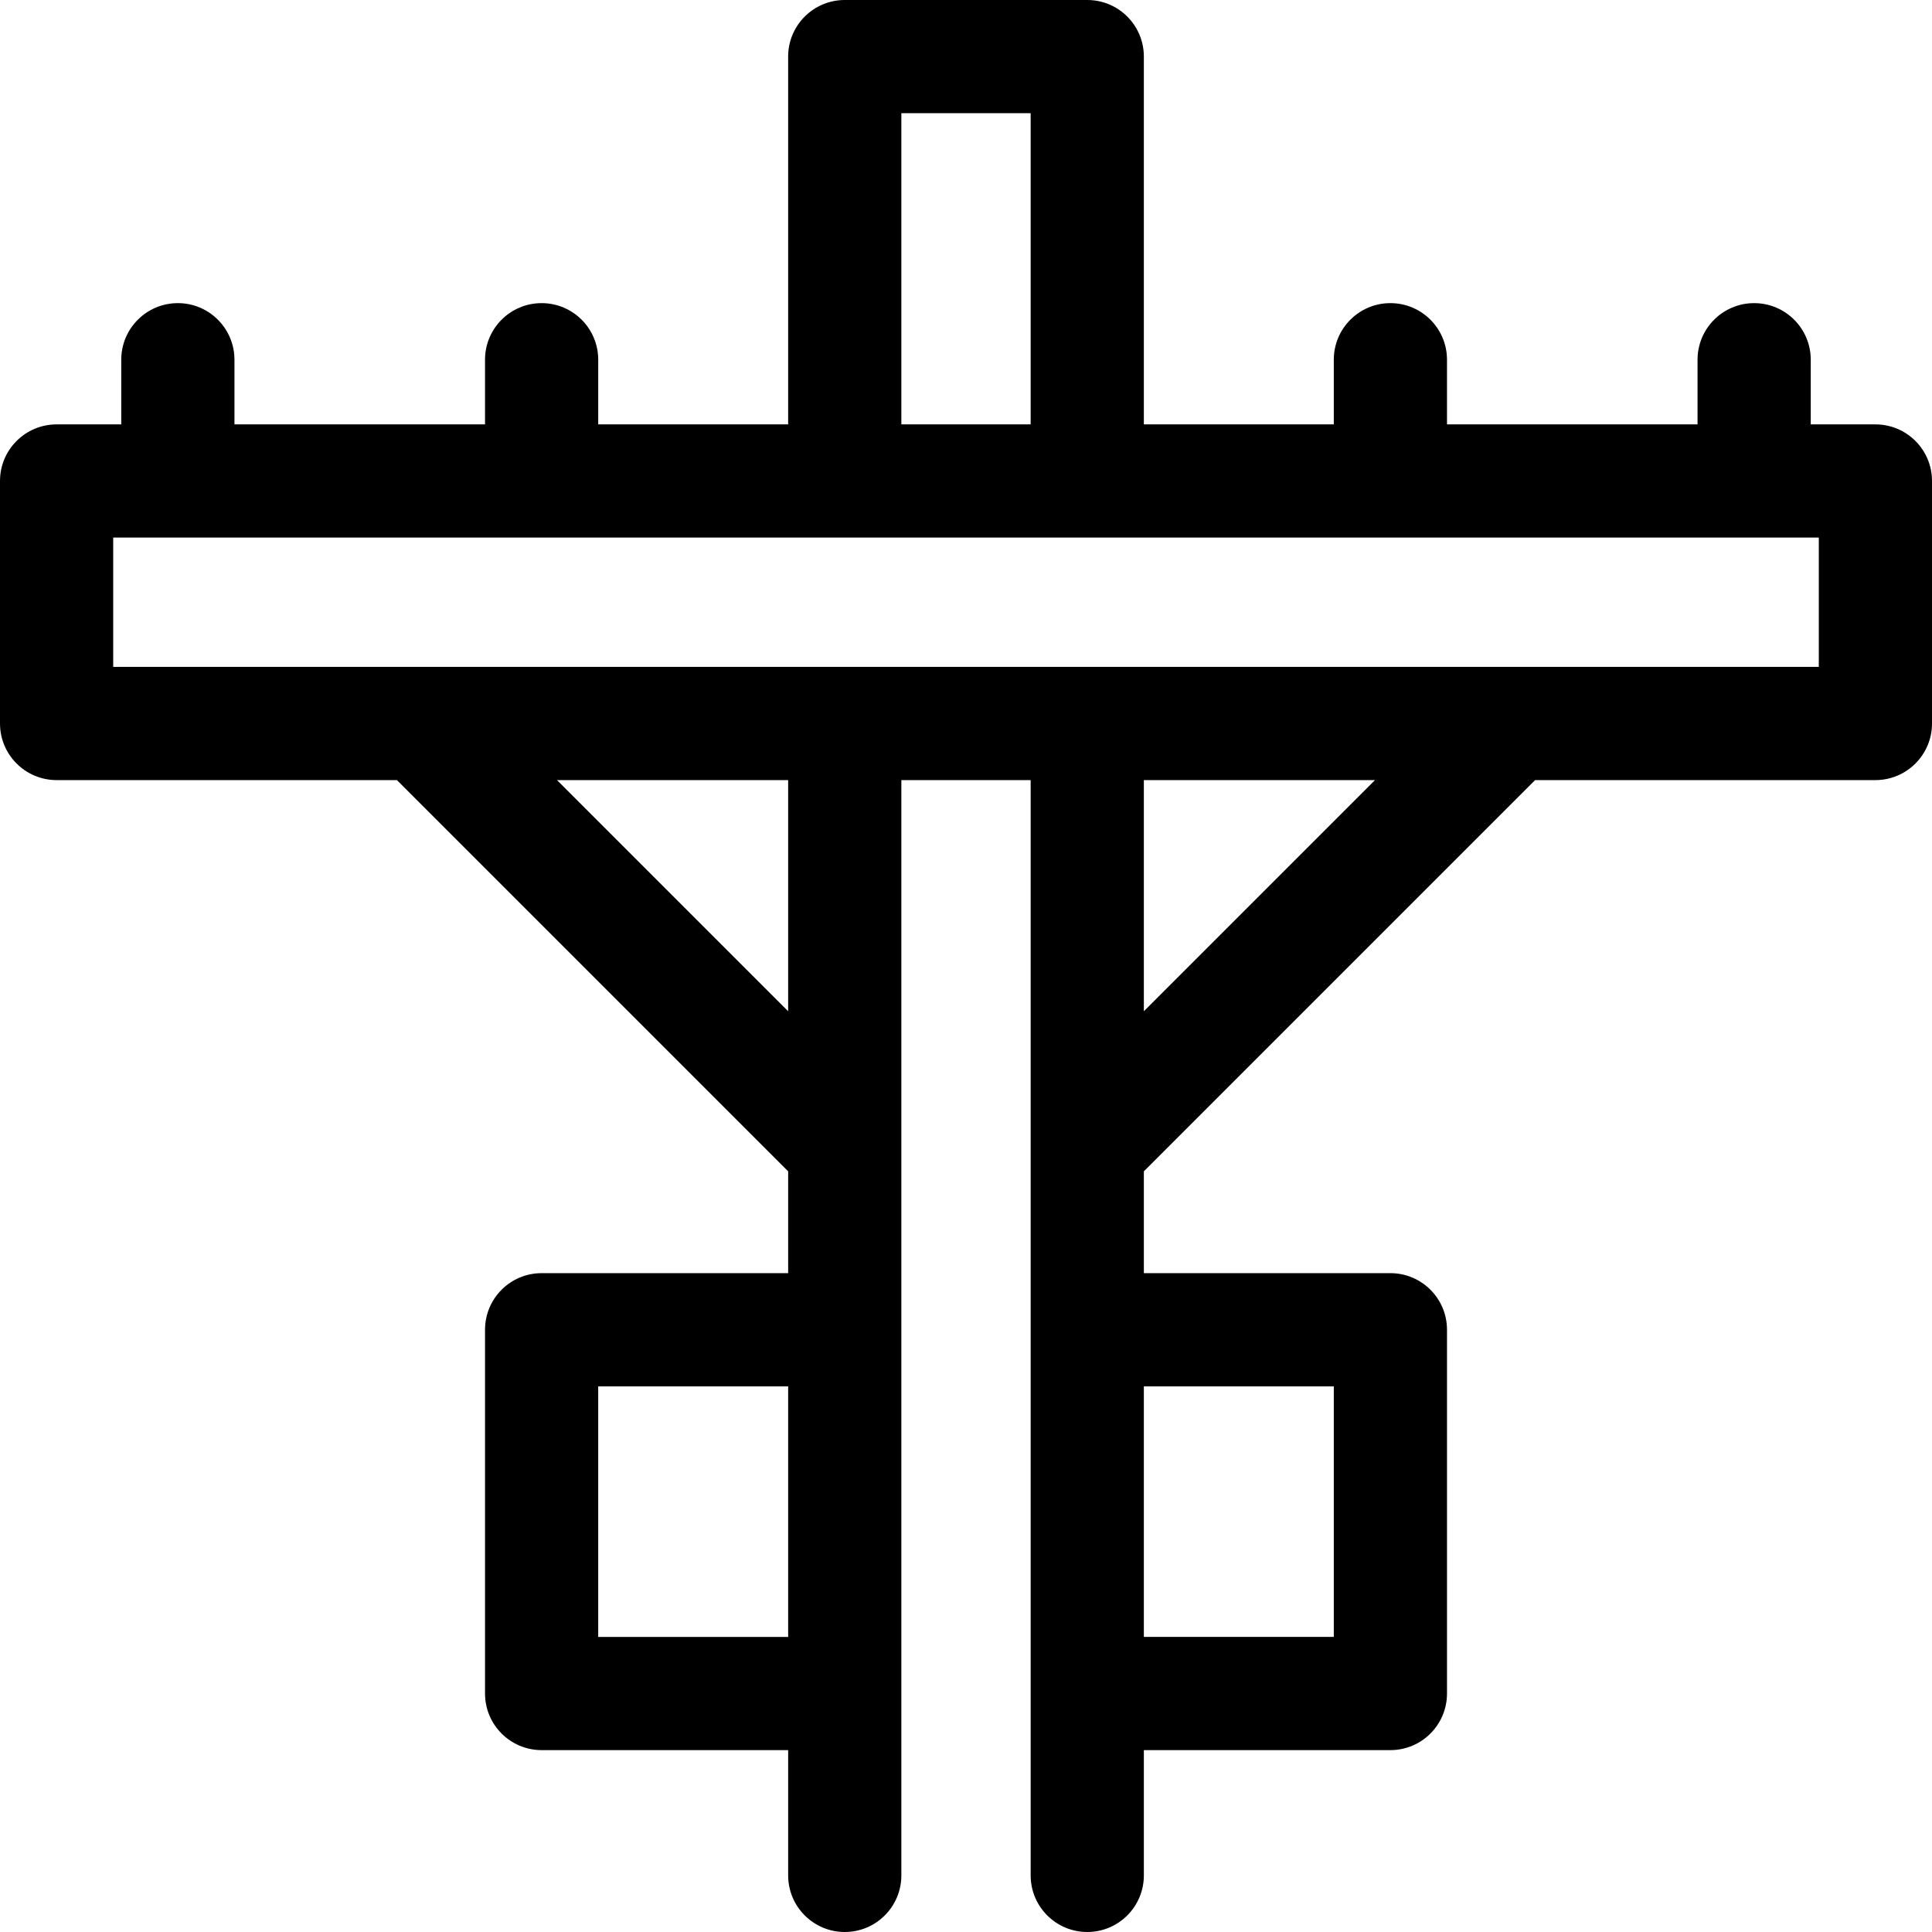 <svg height="512pt" viewBox="0 0 512 512" width="512pt" xmlns="http://www.w3.org/2000/svg"><path d="m497 112.469h-17.133v-17.137c0-8.281-6.719-15-15-15-8.285 0-15 6.719-15 15v17.137h-66.398v-17.137c0-8.281-6.719-15-15-15-8.285 0-15 6.719-15 15v17.137h-50.336v-97.469c0-8.285-6.715-15-15-15h-64.266c-8.285 0-15 6.715-15 15v97.469h-50.332v-17.137c0-8.281-6.719-15-15-15-8.285 0-15 6.719-15 15v17.137h-66.402v-17.137c0-8.281-6.715-15-15-15-8.281 0-15 6.719-15 15v17.137h-17.133c-8.285 0-15 6.715-15 15v64.266c0 8.285 6.715 15 15 15h90.188l103.68 103.68v26.984h-65.332c-8.285 0-15 6.719-15 15v96.402c0 8.285 6.715 15 15 15h65.332v33.199c0 8.285 6.715 15 15 15 8.285 0 15-6.715 15-15v-290.266h34.266v290.266c0 8.285 6.719 15 15 15 8.285 0 15-6.715 15-15v-33.199h65.336c8.281 0 15-6.715 15-15v-96.402c0-8.281-6.719-15-15-15h-65.336v-26.984l103.68-103.68h90.188c8.285 0 15-6.719 15-15v-64.27c0-8.281-6.715-14.996-15-14.996zm-258.133-82.469h34.266v82.469h-34.266zm-80.336 403.801v-66.402h50.336v66.402zm50.336-165.812-61.254-61.254h61.254zm144.602 99.41v66.402h-50.336v-66.402zm-50.336-99.41v-61.254h61.254zm178.867-91.254h-452v-34.27h452zm0 0"/></svg>